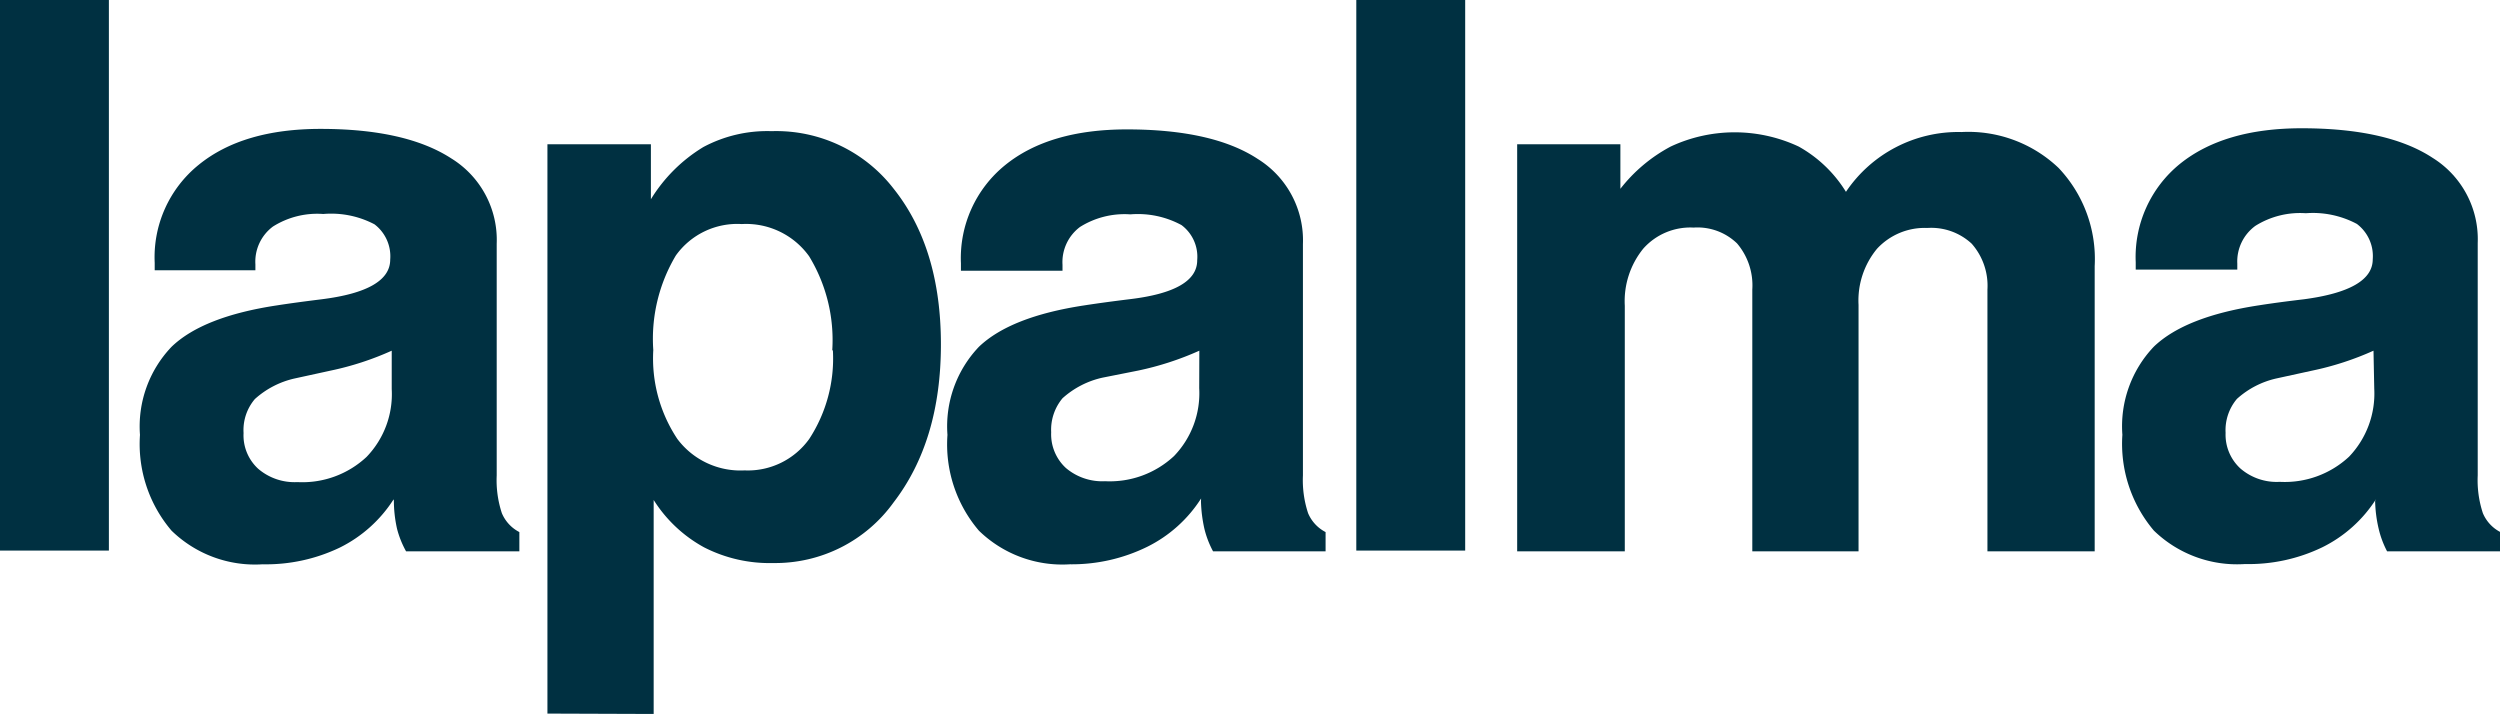 <?xml version="1.0" encoding="UTF-8"?>
<svg xmlns="http://www.w3.org/2000/svg" viewBox="0 0 198.61 56.69">
  <defs>
    <style>.cls-1{fill:#003041;}</style>
  </defs>
  <g id="Layer_2" data-name="Layer 2">
    <g id="LOGOS">
      <g id="Livello_2" data-name="Livello 2">
        <g id="Livello_1-2" data-name="Livello 1-2">
          <rect class="cls-1" width="8.65" height="43.74"></rect>
          <path class="cls-1" d="M31.12,27.86a23.43,23.43,0,0,1-4.84,1.58l-2.84.62a7,7,0,0,0-3.19,1.64,3.8,3.8,0,0,0-.9,2.7,3.6,3.6,0,0,0,1.16,2.84,4.44,4.44,0,0,0,3.12,1.06,7.47,7.47,0,0,0,5.49-2,7.18,7.18,0,0,0,2-5.39m.15,8.76A10.71,10.71,0,0,1,27,43.5a13.57,13.57,0,0,1-6.14,1.33,9.5,9.5,0,0,1-7.23-2.67,10.6,10.6,0,0,1-2.51-7.61,9.16,9.16,0,0,1,2.51-7c1.66-1.6,4.46-2.7,8.38-3.29q1.34-.21,3.51-.48Q31,23.1,31,20.62a3.19,3.19,0,0,0-1.25-2.8A7.39,7.39,0,0,0,25.68,17a6.58,6.58,0,0,0-4,1,3.48,3.48,0,0,0-1.39,3v.47h-8v-.59a9.44,9.44,0,0,1,3.5-7.79q3.51-2.85,9.68-2.85,6.77,0,10.39,2.35a7.6,7.6,0,0,1,3.6,6.77V37.77a8.36,8.36,0,0,0,.41,3,3,3,0,0,0,1.39,1.5V43.8h-9A7.57,7.57,0,0,1,31.54,42a10.42,10.42,0,0,1-.25-2.22"></path>
          <path class="cls-1" d="M66.12,27.8a12.79,12.79,0,0,0-1.84-7.44,6.16,6.16,0,0,0-5.35-2.56,6,6,0,0,0-5.24,2.5,12.92,12.92,0,0,0-1.79,7.51,11.55,11.55,0,0,0,1.91,7.06,6.26,6.26,0,0,0,5.34,2.5,6,6,0,0,0,5.14-2.5,11.69,11.69,0,0,0,1.88-7M43.49,56.69V11.46h8.22v4.37a12.44,12.44,0,0,1,4.17-4.15,10.77,10.77,0,0,1,5.42-1.26A11.79,11.79,0,0,1,71,15q3.75,4.71,3.75,12.36T71,39.9a11.58,11.58,0,0,1-9.57,4.83,11.41,11.41,0,0,1-5.5-1.25,10.91,10.91,0,0,1-4-3.76v17Z"></path>
          <path class="cls-1" d="M95.28,27.86a23.8,23.8,0,0,1-4.86,1.58L87.6,30a7,7,0,0,0-3.19,1.64,3.9,3.9,0,0,0-.9,2.7,3.64,3.64,0,0,0,1.17,2.84,4.46,4.46,0,0,0,3.11,1.05,7.48,7.48,0,0,0,5.48-2,7.19,7.19,0,0,0,2-5.39m.15,8.76a10.71,10.71,0,0,1-4.28,3.84A13.61,13.61,0,0,1,85,44.83a9.5,9.5,0,0,1-7.23-2.67,10.55,10.55,0,0,1-2.5-7.61,9.16,9.16,0,0,1,2.5-7q2.51-2.4,8.38-3.29c.9-.14,2.06-.3,3.51-.48,3.64-.42,5.45-1.46,5.45-3.1a3.14,3.14,0,0,0-1.25-2.8,7.27,7.27,0,0,0-4.06-.85,6.65,6.65,0,0,0-4,1,3.49,3.49,0,0,0-1.39,3v.48H76.34v-.59a9.51,9.51,0,0,1,3.51-7.8q3.5-2.84,9.68-2.84c4.52,0,8,.78,10.38,2.34a7.61,7.61,0,0,1,3.6,6.77V37.77a8.36,8.36,0,0,0,.41,3,3,3,0,0,0,1.39,1.5V43.8H96.37A7.57,7.57,0,0,1,95.68,42a11.2,11.2,0,0,1-.27-2.16"></path>
          <rect class="cls-1" x="107.75" width="8.65" height="43.74"></rect>
          <path class="cls-1" d="M120.53,43.8V11.46h8.2V15a12.49,12.49,0,0,1,4-3.36,12,12,0,0,1,10.16,0,10.3,10.3,0,0,1,3.76,3.6,10.75,10.75,0,0,1,9.17-4.75,10.4,10.4,0,0,1,7.72,2.85,10.51,10.51,0,0,1,2.87,7.8V43.8h-8.52V23a5.05,5.05,0,0,0-1.25-3.64,4.72,4.72,0,0,0-3.52-1.25,5.16,5.16,0,0,0-4,1.65,6.45,6.45,0,0,0-1.47,4.46V43.8h-8.44V23A5.14,5.14,0,0,0,138,19.34a4.52,4.52,0,0,0-3.45-1.26,5,5,0,0,0-4,1.67,6.62,6.62,0,0,0-1.47,4.54V43.8"></path>
          <path class="cls-1" d="M188.56,27.86a23.51,23.51,0,0,1-4.85,1.58l-2.84.62a6.94,6.94,0,0,0-3.16,1.63,3.85,3.85,0,0,0-.9,2.7A3.64,3.64,0,0,0,178,37.23a4.41,4.41,0,0,0,3.11,1.05,7.5,7.5,0,0,0,5.51-2,7.26,7.26,0,0,0,2-5.4m.15,8.76a10.64,10.64,0,0,1-4.28,3.84,13.47,13.47,0,0,1-6.14,1.33,9.49,9.49,0,0,1-7.24-2.66,10.67,10.67,0,0,1-2.5-7.61,9.17,9.17,0,0,1,2.5-7q2.5-2.4,8.39-3.29c.89-.14,2.06-.3,3.5-.47,3.66-.48,5.5-1.54,5.5-3.18a3.2,3.2,0,0,0-1.26-2.81,7.42,7.42,0,0,0-4.06-.85,6.68,6.68,0,0,0-4,1,3.5,3.5,0,0,0-1.44,3v.48h-8.07v-.59a9.53,9.53,0,0,1,3.5-7.8q3.51-2.84,9.69-2.84c4.52,0,8,.78,10.38,2.34a7.61,7.61,0,0,1,3.6,6.77V37.77a8.36,8.36,0,0,0,.41,3,3,3,0,0,0,1.39,1.5V43.8h-9a7.54,7.54,0,0,1-.68-1.84,10.47,10.47,0,0,1-.27-2.16"></path>
        </g>
      </g>
    </g>
  </g>
</svg>
